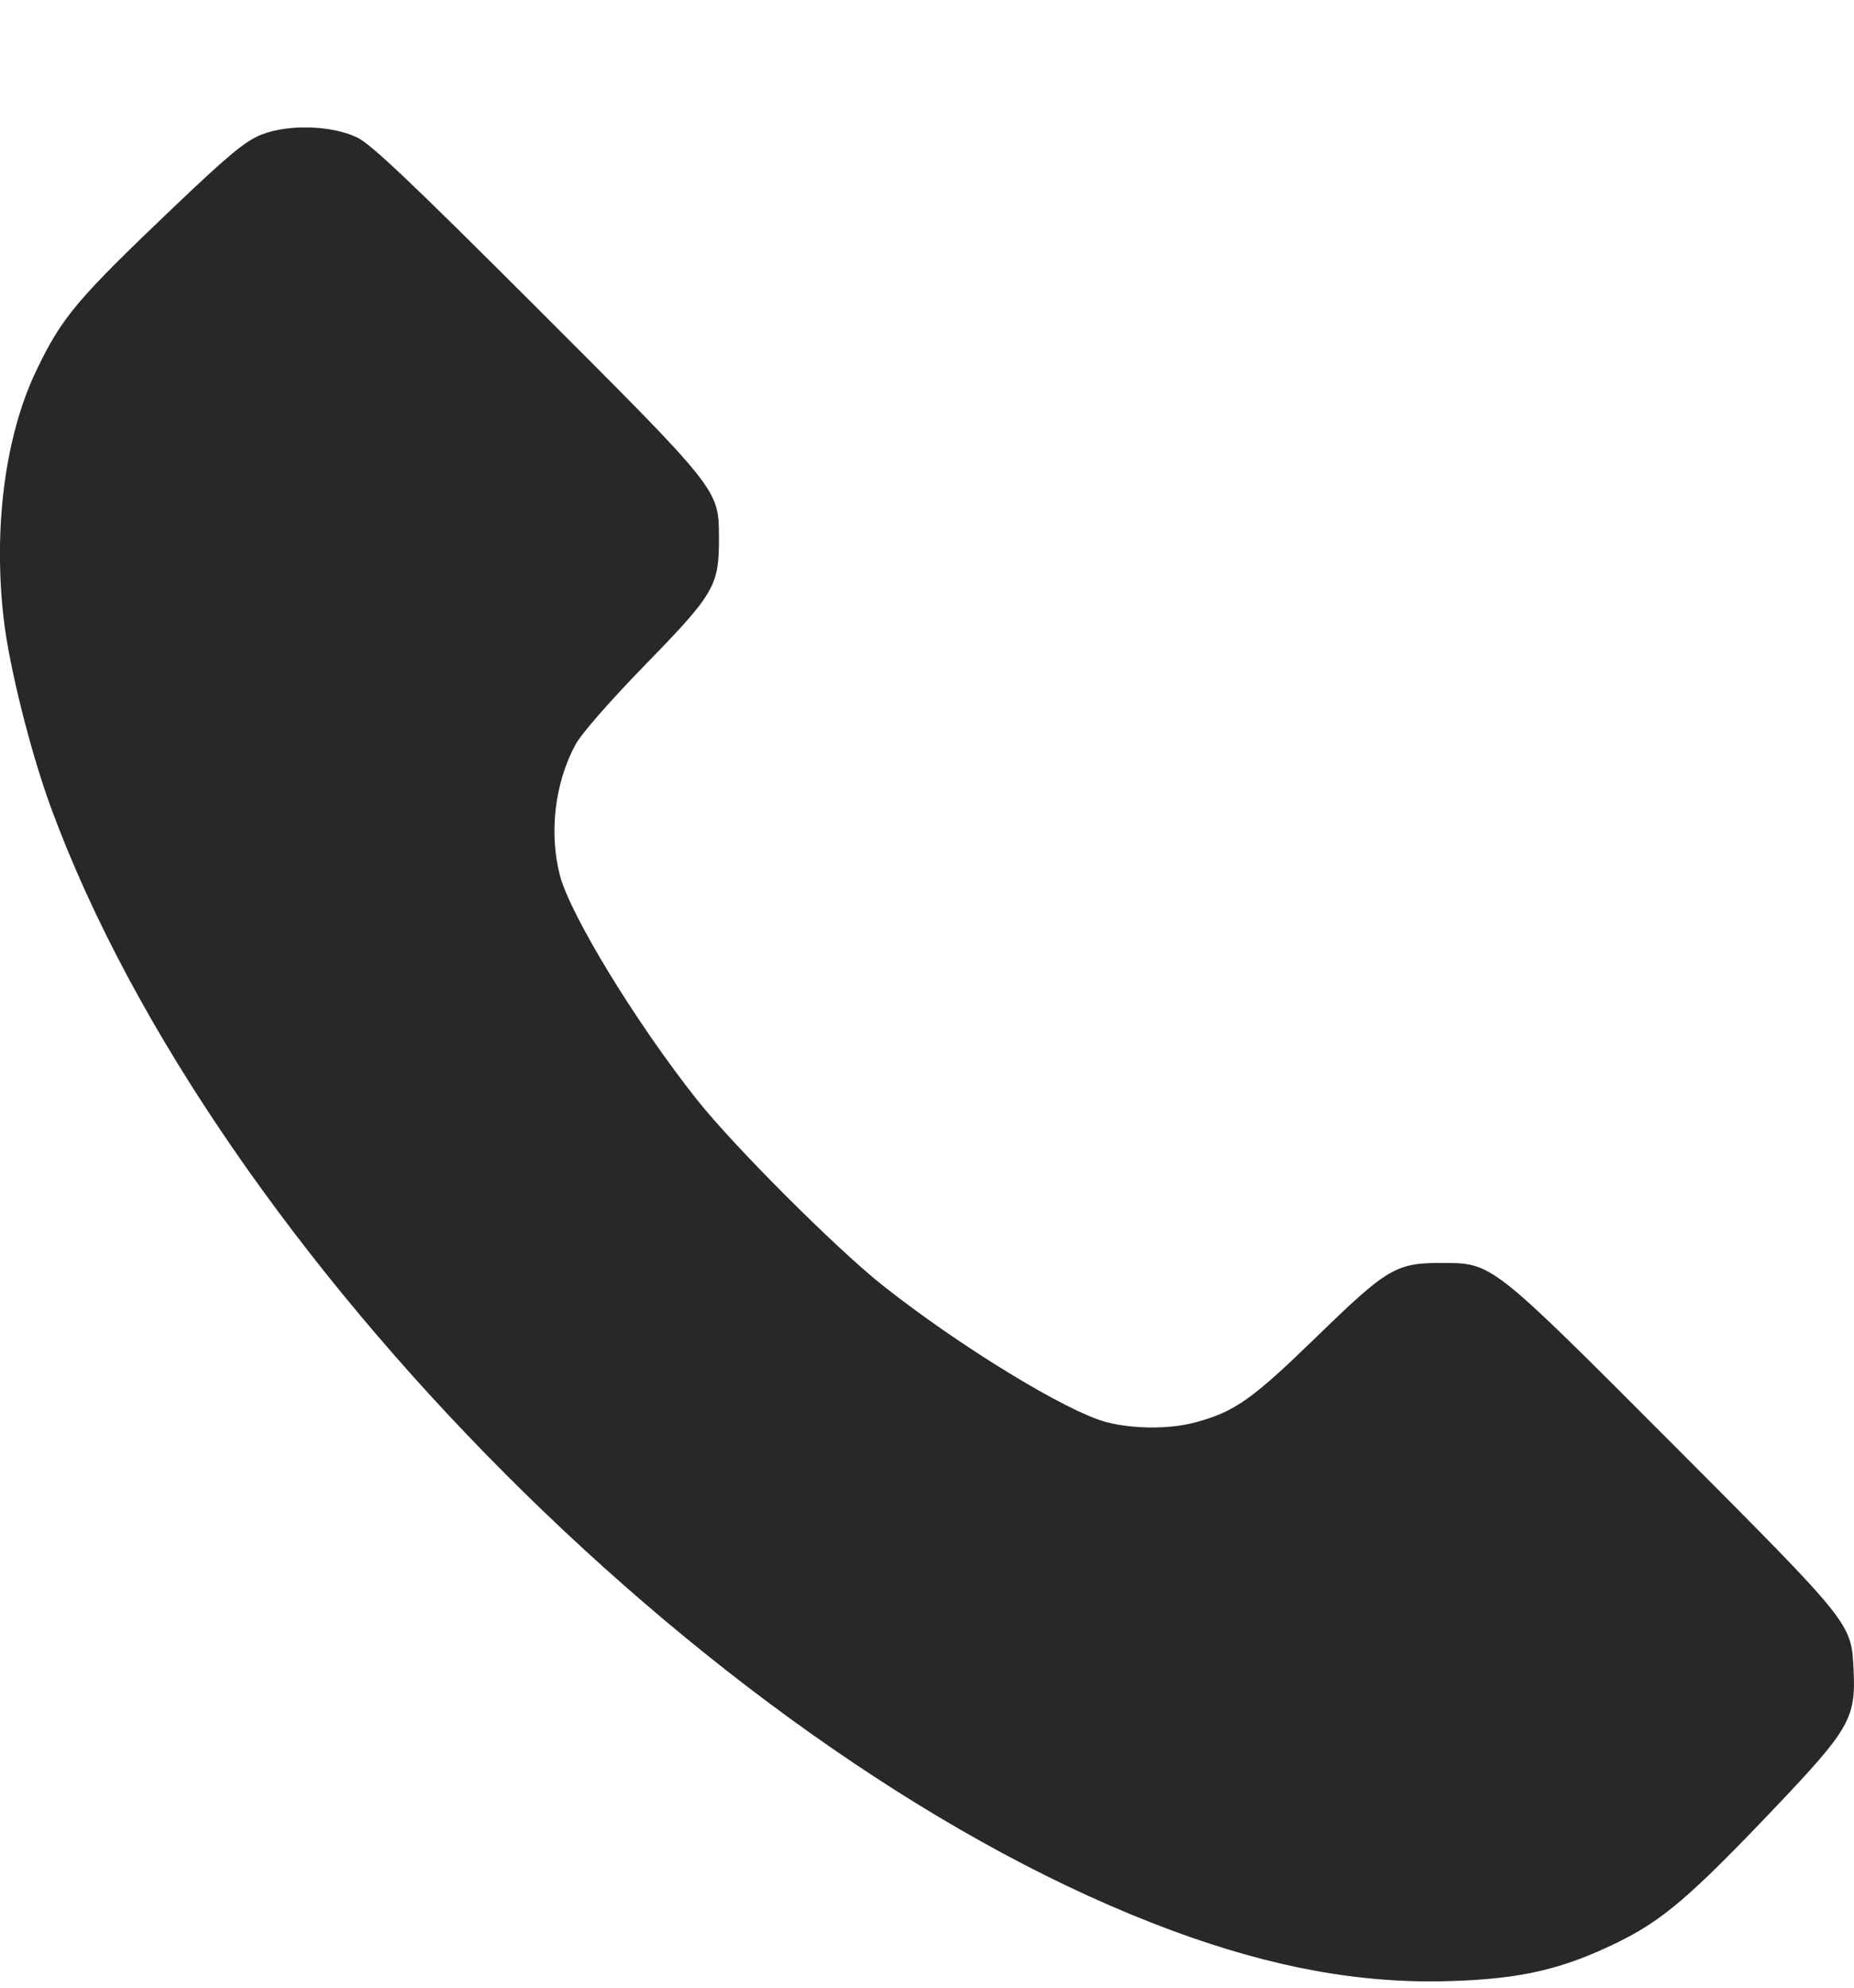 <?xml version="1.0" encoding="UTF-8"?> <svg xmlns="http://www.w3.org/2000/svg" width="14" height="15" viewBox="0 0 14 15" fill="none"> <path fill-rule="evenodd" clip-rule="evenodd" d="M1.974 1.016C1.855 1.063 1.732 1.164 1.331 1.545C0.579 2.261 0.469 2.39 0.274 2.797C0.039 3.287 -0.052 3.981 0.028 4.672C0.07 5.035 0.233 5.683 0.386 6.098C1.624 9.46 5.484 13.323 8.848 14.568C9.611 14.85 10.282 14.972 10.953 14.95C11.486 14.934 11.798 14.861 12.211 14.66C12.555 14.492 12.763 14.314 13.402 13.643C13.967 13.049 14.014 12.967 13.997 12.606C13.98 12.247 13.994 12.265 12.638 10.905C11.253 9.518 11.271 9.531 10.885 9.531C10.543 9.53 10.476 9.569 9.942 10.088C9.454 10.562 9.323 10.655 9.022 10.735C8.83 10.786 8.558 10.785 8.355 10.732C8.054 10.654 7.234 10.152 6.66 9.696C6.305 9.413 5.54 8.648 5.264 8.3C4.804 7.721 4.306 6.905 4.228 6.606C4.145 6.285 4.189 5.911 4.344 5.622C4.389 5.538 4.597 5.3 4.871 5.018C5.395 4.481 5.43 4.42 5.429 4.062C5.428 3.692 5.441 3.709 4.053 2.322C3.099 1.369 2.802 1.088 2.696 1.037C2.502 0.945 2.178 0.936 1.974 1.016Z" fill="#282828"></path> </svg> 